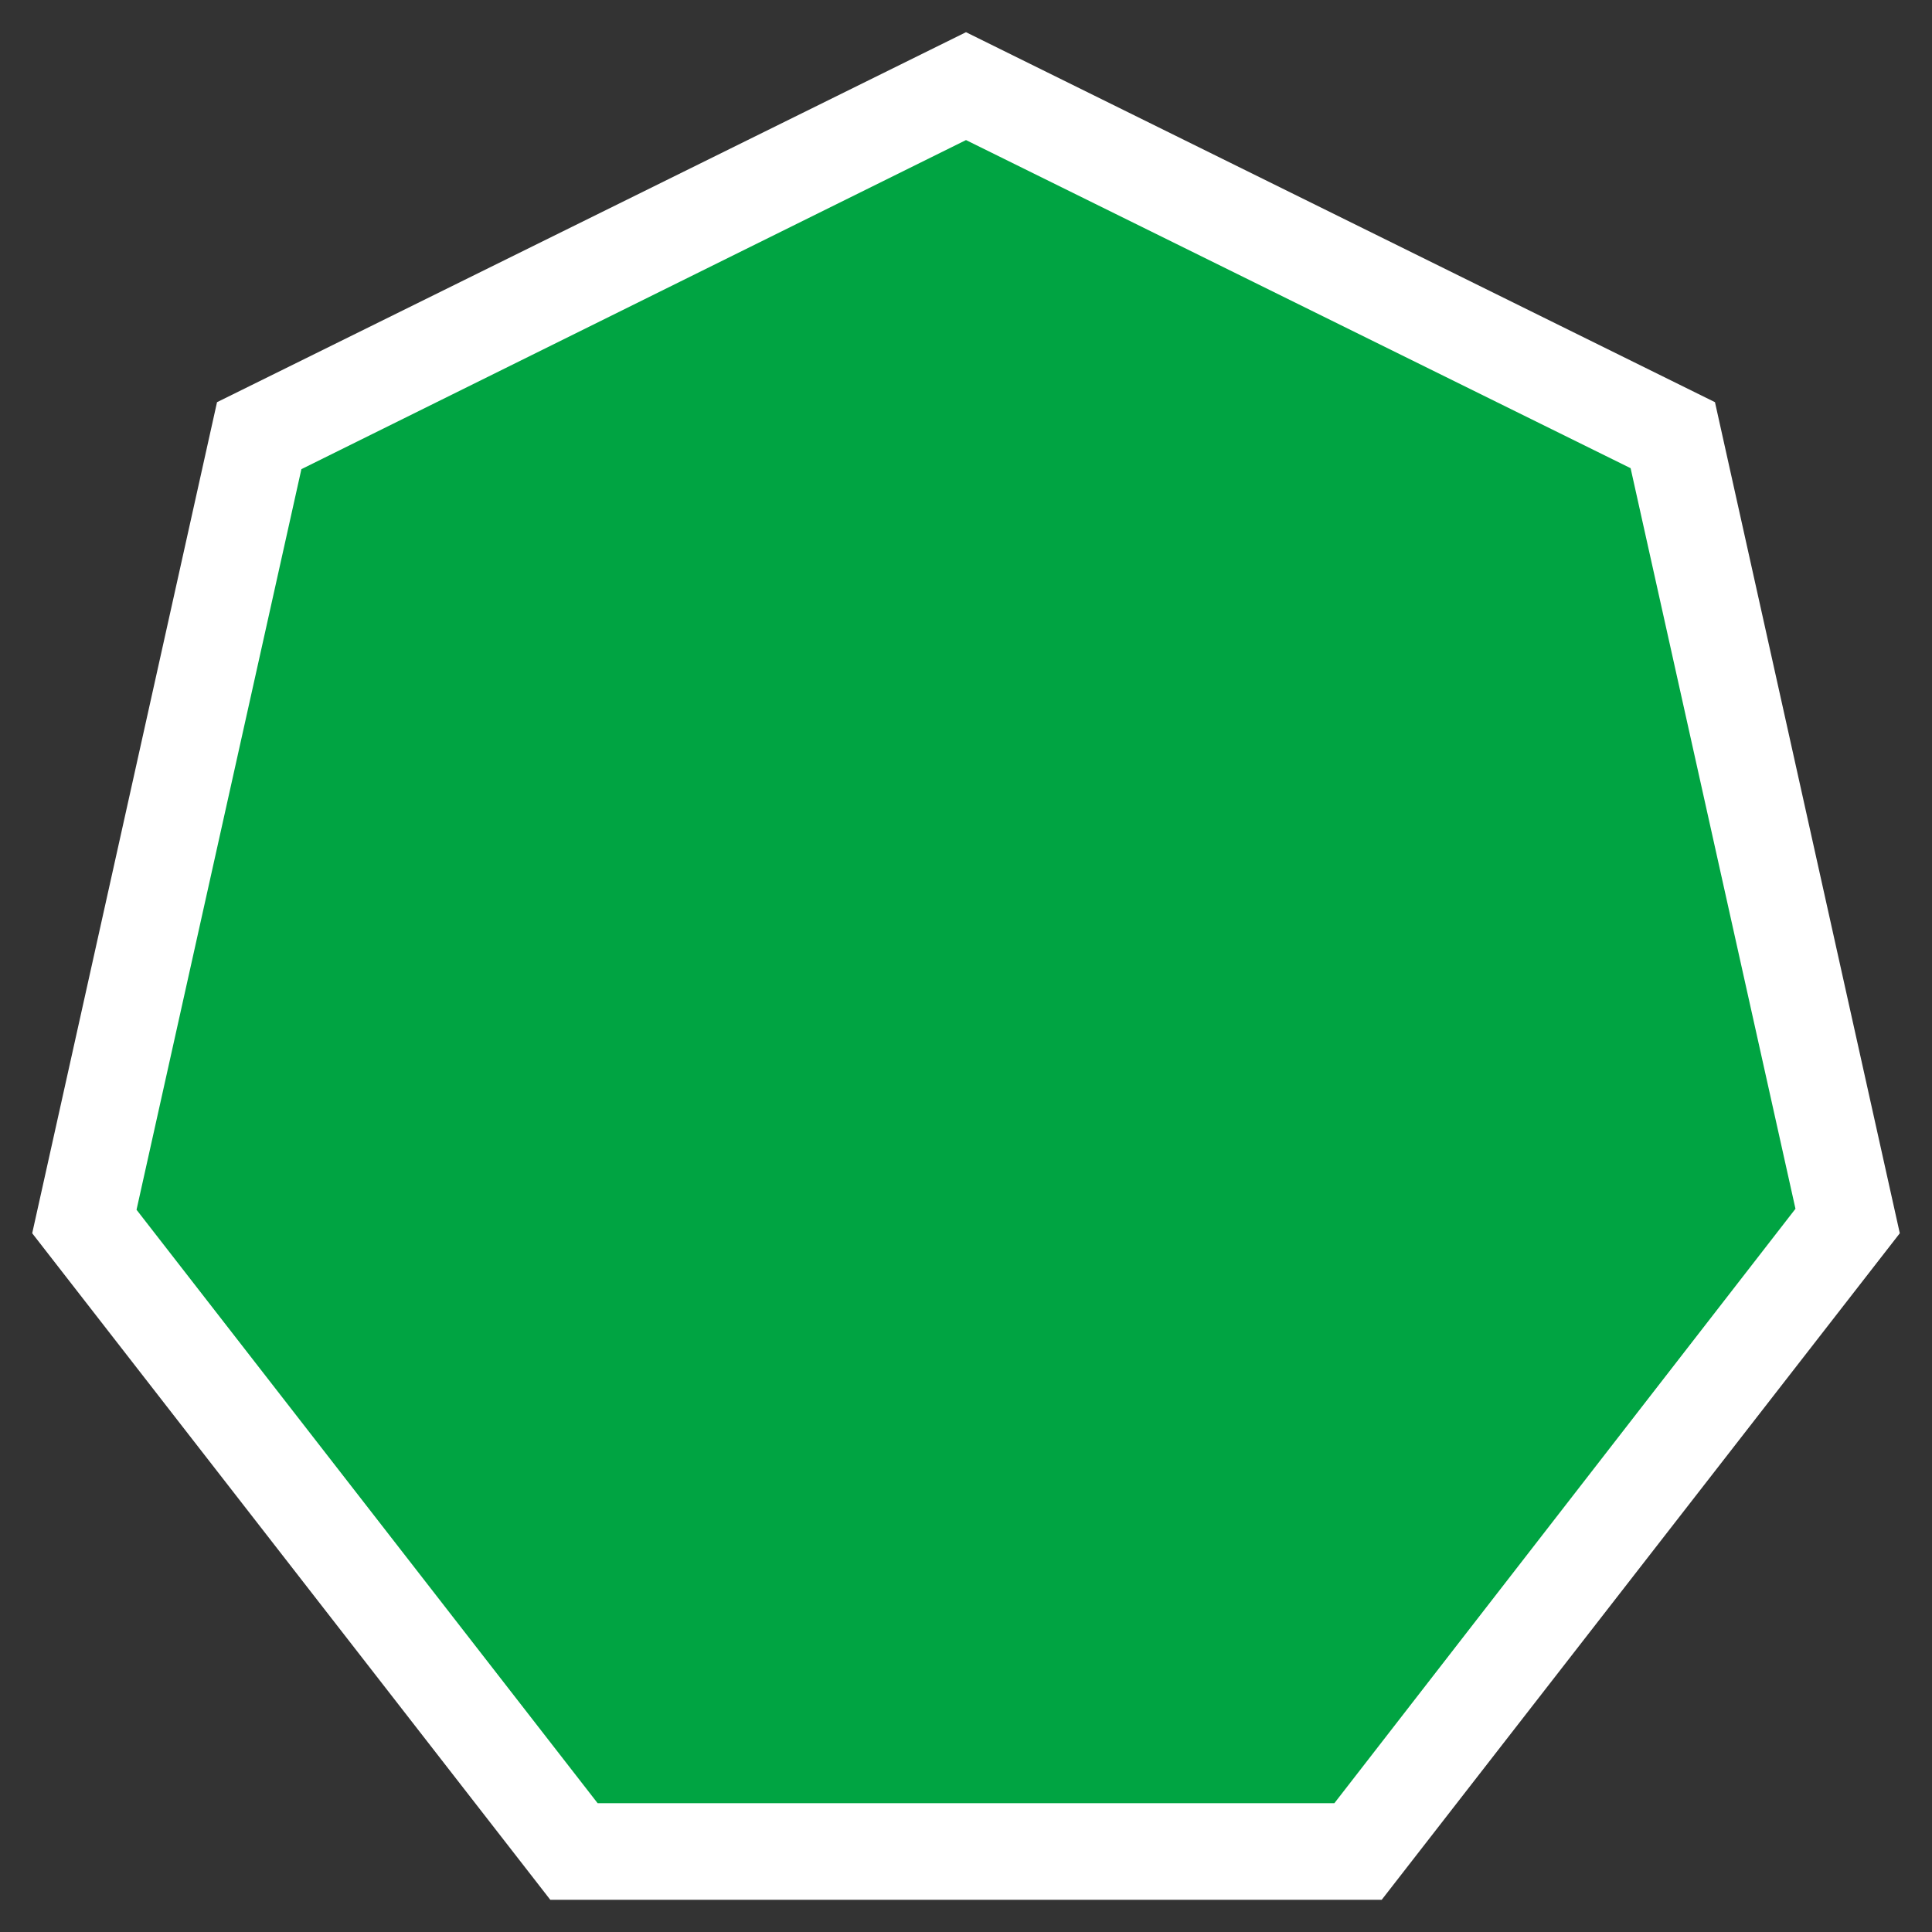 <svg id="Layer_1" data-name="Layer 1" xmlns="http://www.w3.org/2000/svg" viewBox="0 0 60 60"><rect x="0" y="0" width="60" height="60" fill="#333333" stroke="none"/><title>baseuser</title><polygon points="17.83 57.5 2.62 37.94 8.05 13.52 30 2.67 51.95 13.52 57.38 37.94 42.17 57.5 17.83 57.5" style="fill:#00a442"/><path d="M30,4.35,50.64,14.54l5.12,23L41.44,56H18.56L4.24,37.57l5.12-23L30,4.35M30,1,6.74,12.49,1,38.3,17.09,59H42.91L59,38.3,53.26,12.49,30,1Z" style="fill:#ffffff"/></svg>